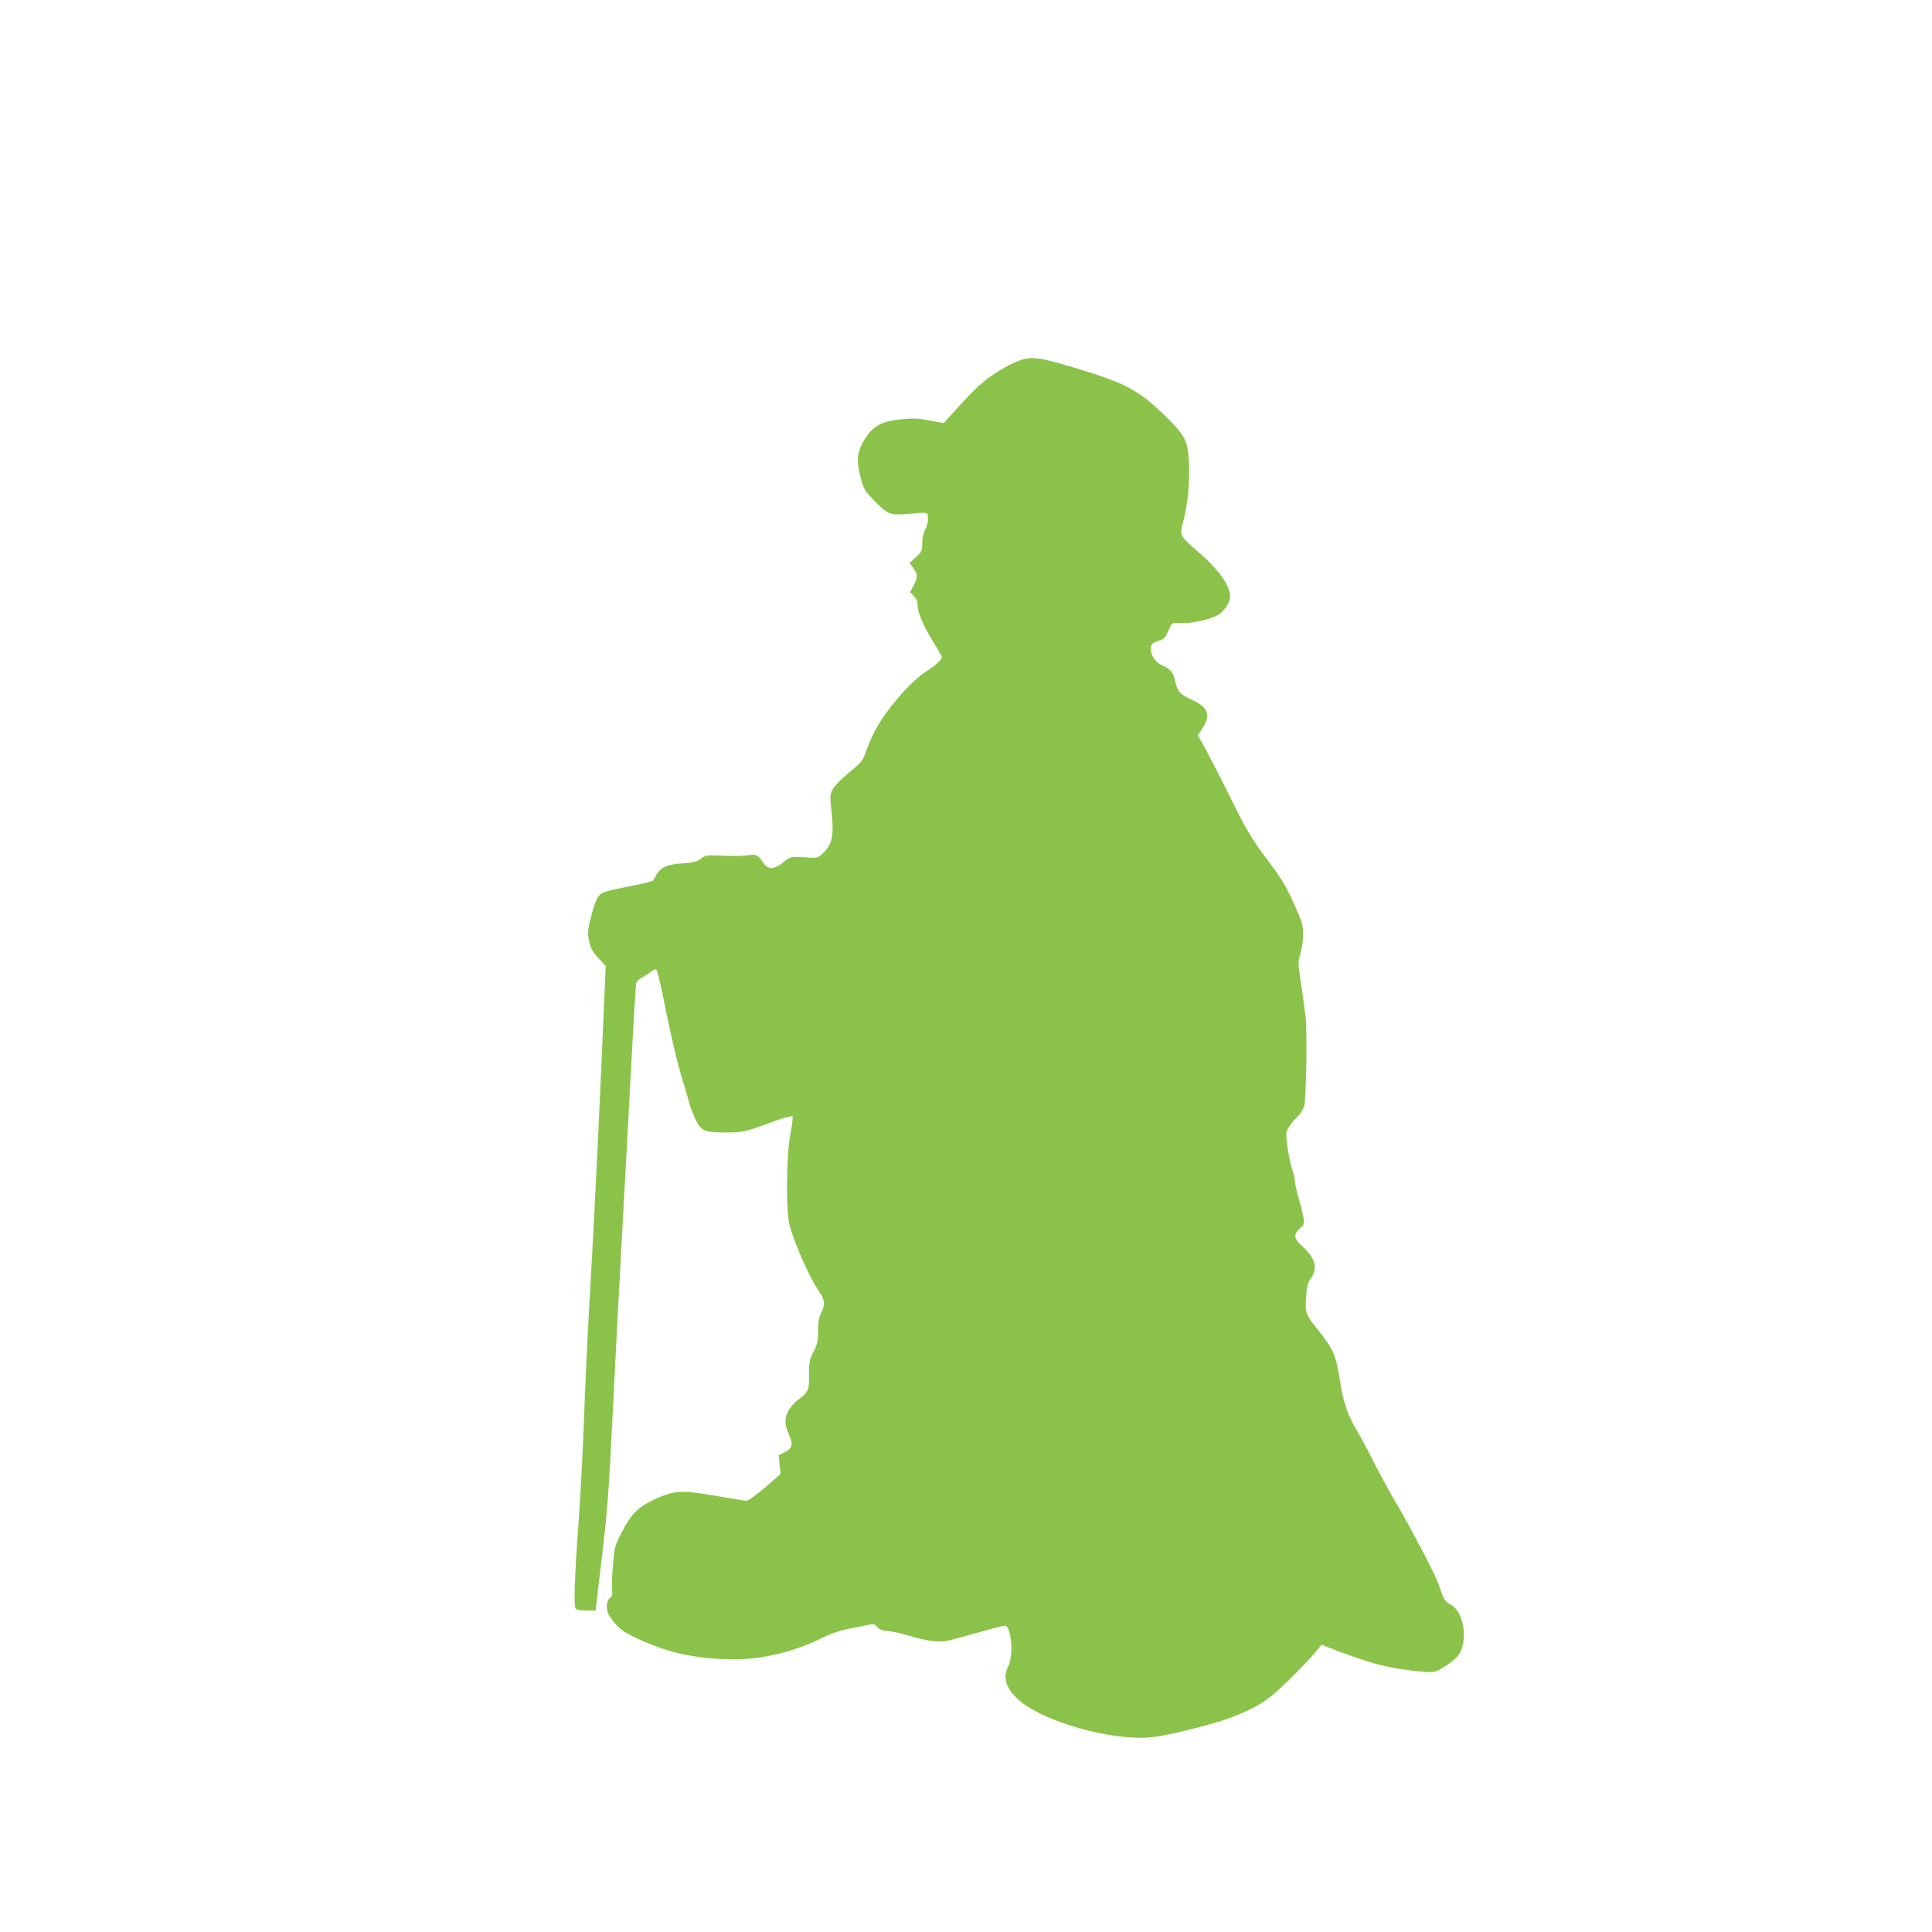 <?xml version="1.0" standalone="no"?>
<!DOCTYPE svg PUBLIC "-//W3C//DTD SVG 20010904//EN"
 "http://www.w3.org/TR/2001/REC-SVG-20010904/DTD/svg10.dtd">
<svg version="1.0" xmlns="http://www.w3.org/2000/svg"
 width="1280pt" height="1280pt" viewBox="0 0 1280 1280"
 preserveAspectRatio="xMidYMid meet">
<g transform="translate(0,1280) scale(0.1,-0.1)"
fill="#8bc34a" stroke="none">
<path d="M6718 10397 c-43 -19 -114 -61 -159 -93 -73 -53 -120 -99 -265 -261
l-41 -46 -94 17 c-78 15 -110 16 -190 8 -139 -15 -192 -47 -252 -152 -39 -68
-43 -130 -16 -231 21 -79 26 -88 91 -156 87 -89 105 -97 205 -89 161 13 148
16 151 -26 2 -22 -5 -50 -17 -74 -14 -26 -21 -57 -21 -93 0 -51 -3 -56 -42
-93 l-42 -38 21 -28 c34 -46 35 -65 8 -117 l-26 -48 26 -26 c18 -20 25 -38 25
-67 0 -45 42 -139 113 -254 26 -41 47 -79 47 -85 0 -16 -45 -56 -112 -99 -67
-44 -166 -146 -250 -260 -61 -81 -109 -173 -144 -275 -14 -41 -31 -64 -68 -95
-159 -132 -172 -153 -162 -244 24 -203 15 -260 -50 -323 -33 -32 -38 -34 -97
-30 -122 7 -122 7 -168 -32 -53 -46 -99 -50 -126 -11 -41 60 -52 66 -96 59
-47 -7 -106 -8 -217 -3 -67 3 -79 0 -108 -22 -27 -20 -48 -25 -120 -30 -99 -6
-143 -25 -172 -73 -11 -18 -21 -36 -23 -40 -1 -5 -68 -22 -147 -37 -80 -16
-159 -33 -176 -40 -40 -14 -58 -48 -88 -163 -21 -81 -24 -105 -16 -147 12 -63
22 -82 73 -137 l40 -43 -32 -733 c-18 -402 -47 -997 -66 -1322 -19 -324 -39
-738 -45 -920 -6 -181 -22 -496 -36 -700 -28 -383 -34 -561 -20 -583 4 -7 31
-12 70 -12 l62 0 37 313 c43 366 50 455 77 1007 11 228 38 744 60 1145 22 402
51 942 65 1200 14 259 27 479 30 490 2 12 19 29 37 38 18 9 45 27 61 39 18 15
30 19 37 12 6 -6 35 -132 64 -280 30 -149 74 -337 99 -419 25 -83 51 -170 57
-195 7 -24 25 -70 40 -101 37 -73 59 -82 199 -82 115 0 131 4 324 76 62 22
112 36 117 31 4 -5 -1 -56 -13 -114 -29 -147 -31 -524 -4 -615 42 -141 132
-341 196 -435 36 -53 39 -86 11 -140 -15 -29 -20 -59 -20 -117 0 -67 -4 -87
-30 -138 -27 -54 -30 -69 -30 -156 0 -106 -2 -110 -85 -173 -20 -16 -46 -49
-57 -73 -22 -51 -19 -84 13 -158 25 -57 18 -80 -32 -106 l-40 -20 6 -62 7 -62
-102 -89 c-59 -50 -111 -88 -124 -89 -11 0 -104 15 -206 33 -224 40 -276 36
-410 -27 -105 -49 -152 -98 -214 -221 -44 -87 -46 -95 -56 -223 -6 -73 -8
-145 -5 -160 5 -21 1 -33 -14 -46 -28 -24 -28 -85 1 -126 41 -61 73 -89 140
-123 220 -111 429 -159 693 -157 189 1 394 52 579 145 45 22 111 45 150 53 39
7 98 19 130 26 57 12 60 11 77 -10 13 -16 32 -23 71 -27 29 -2 89 -16 133 -29
121 -36 201 -48 260 -36 28 6 121 31 209 56 87 25 165 45 173 45 43 0 60 -197
23 -270 -37 -73 -18 -140 62 -216 157 -149 632 -283 895 -253 107 12 411 88
517 129 181 70 247 113 385 249 70 69 148 150 172 180 l45 54 119 -46 c66 -25
167 -59 225 -76 114 -35 348 -67 403 -57 19 4 64 29 100 56 55 42 68 57 82
101 36 107 -2 252 -75 289 -30 15 -42 30 -55 67 -10 27 -24 66 -32 88 -20 55
-207 408 -277 524 -32 52 -95 169 -142 260 -46 91 -102 195 -124 231 -50 80
-84 185 -104 322 -23 154 -45 204 -137 318 -88 110 -93 121 -86 221 5 76 10
98 31 128 49 71 32 134 -59 217 -54 50 -57 74 -14 114 29 26 31 32 25 72 -4
24 -18 81 -32 128 -13 46 -24 96 -24 111 0 14 -8 50 -18 80 -11 30 -25 98 -32
151 -12 92 -11 98 8 130 11 18 37 49 57 68 20 19 40 51 46 74 14 51 20 497 9
591 -5 39 -18 135 -30 215 -21 140 -21 147 -5 200 10 31 18 87 18 126 0 66 -4
82 -57 200 -57 127 -84 171 -178 296 -85 112 -140 200 -198 317 -94 190 -208
413 -237 462 l-27 46 32 50 c57 88 36 139 -80 191 -70 32 -89 54 -103 122 -11
53 -32 79 -79 99 -46 20 -70 49 -80 96 -8 39 5 57 51 70 37 10 44 19 75 90 13
29 15 30 71 27 64 -4 181 20 238 49 45 22 89 85 89 127 0 73 -75 178 -213 297
-124 107 -123 107 -97 201 28 104 44 267 37 393 -8 147 -26 180 -178 325 -159
152 -246 198 -555 292 -278 84 -320 88 -426 41z"/>
</g>
</svg>
